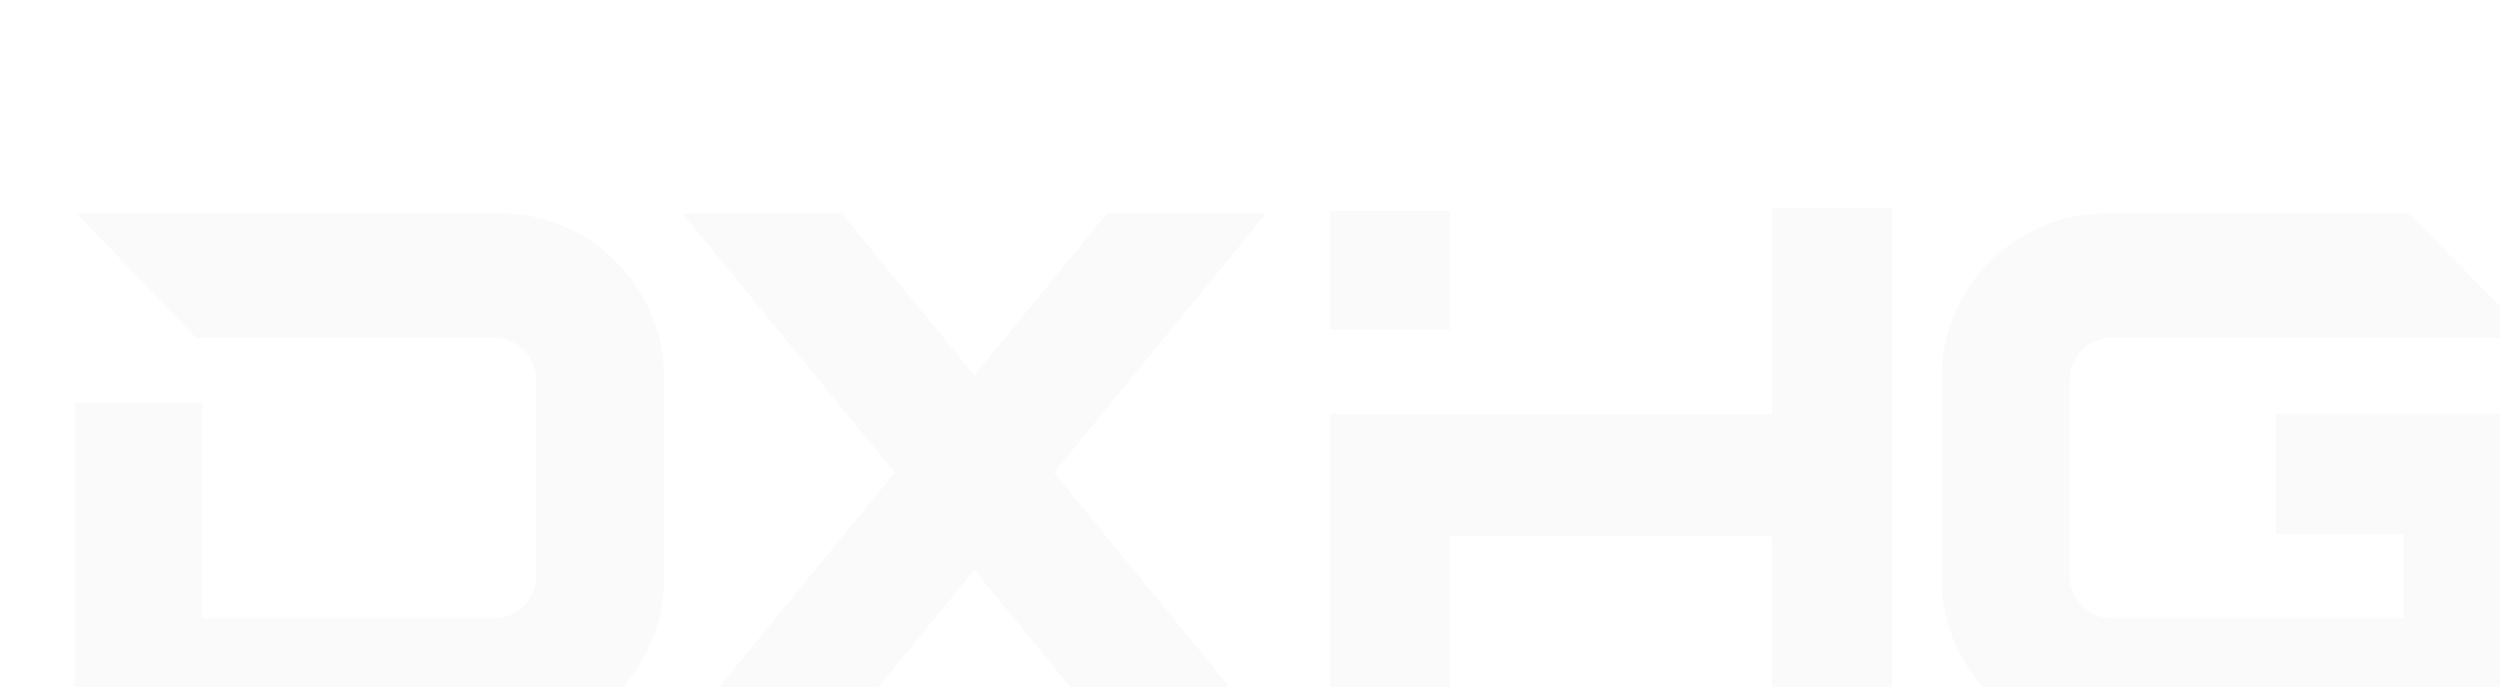 <svg xmlns="http://www.w3.org/2000/svg" xmlns:xlink="http://www.w3.org/1999/xlink" width="353" height="97" viewBox="0 0 353 97">
  <defs>
    <clipPath id="clip-path">
      <rect id="矩形_48368" data-name="矩形 48368" width="353" height="97" transform="translate(685.479 4695.654)"/>
    </clipPath>
  </defs>
  <g id="蒙版组_15338" data-name="蒙版组 15338" transform="translate(-685.479 -4695.654)" opacity="0.02" clip-path="url(#clip-path)">
    <g id="组_21387" data-name="组 21387" transform="translate(696.046 4724.997)">
      <path id="路径_21274" data-name="路径 21274" d="M1062.683,45.864h22.488l60.52,73.925H1123.2l-60.521-73.925" transform="translate(-976.872 -45.066)" fill-rule="evenodd"/>
      <path id="路径_21275" data-name="路径 21275" d="M1145.47,45.864h-22.485l-60.521,73.925h22.488l60.518-73.925" transform="translate(-977.257 -45.066)" fill-rule="evenodd"/>
      <path id="路径_21276" data-name="路径 21276" d="M1095.842,45.737h16.96V62.512h-16.96V45.737" transform="translate(-918.588 -45.288)" fill-rule="evenodd"/>
      <path id="路径_21277" data-name="路径 21277" d="M1095.842,56.136h16.96V101.71h-16.96V56.136" transform="translate(-918.588 -27.011)" fill-rule="evenodd"/>
      <path id="路径_21278" data-name="路径 21278" d="M1118.468,45.574h16.962v74.7h-16.962v-74.7" transform="translate(-878.818 -45.574)" fill-rule="evenodd"/>
      <path id="路径_21279" data-name="路径 21279" d="M1100.129,56.136h56V73.366h-56V56.136" transform="translate(-911.052 -27.011)" fill-rule="evenodd"/>
      <path id="路径_21280" data-name="路径 21280" d="M1150.314,45.858h42.817l17.231,17.575h-59.2a5.956,5.956,0,0,0-5.94,5.937V97.089a5.954,5.954,0,0,0,5.94,5.937h41.184V91.179h-18.016V74.141h36.033V120.6h-60.048a23.236,23.236,0,0,1-23.168-23.165V69.023a23.236,23.236,0,0,1,23.168-23.165" transform="translate(-863.563 -45.076)" fill-rule="evenodd"/>
      <path id="路径_21281" data-name="路径 21281" d="M1091.614,45.858h-59.829l16.935,17.575h42.047a5.954,5.954,0,0,1,5.938,5.937V97.089a5.952,5.952,0,0,1-5.937,5.937h-41.184V72.594h-18.016V120.6h60.047a23.233,23.233,0,0,0,23.165-23.165V69.023a23.233,23.233,0,0,0-23.165-23.165" transform="translate(-1031.567 -45.076)" fill-rule="evenodd"/>
    </g>
  </g>
</svg>
